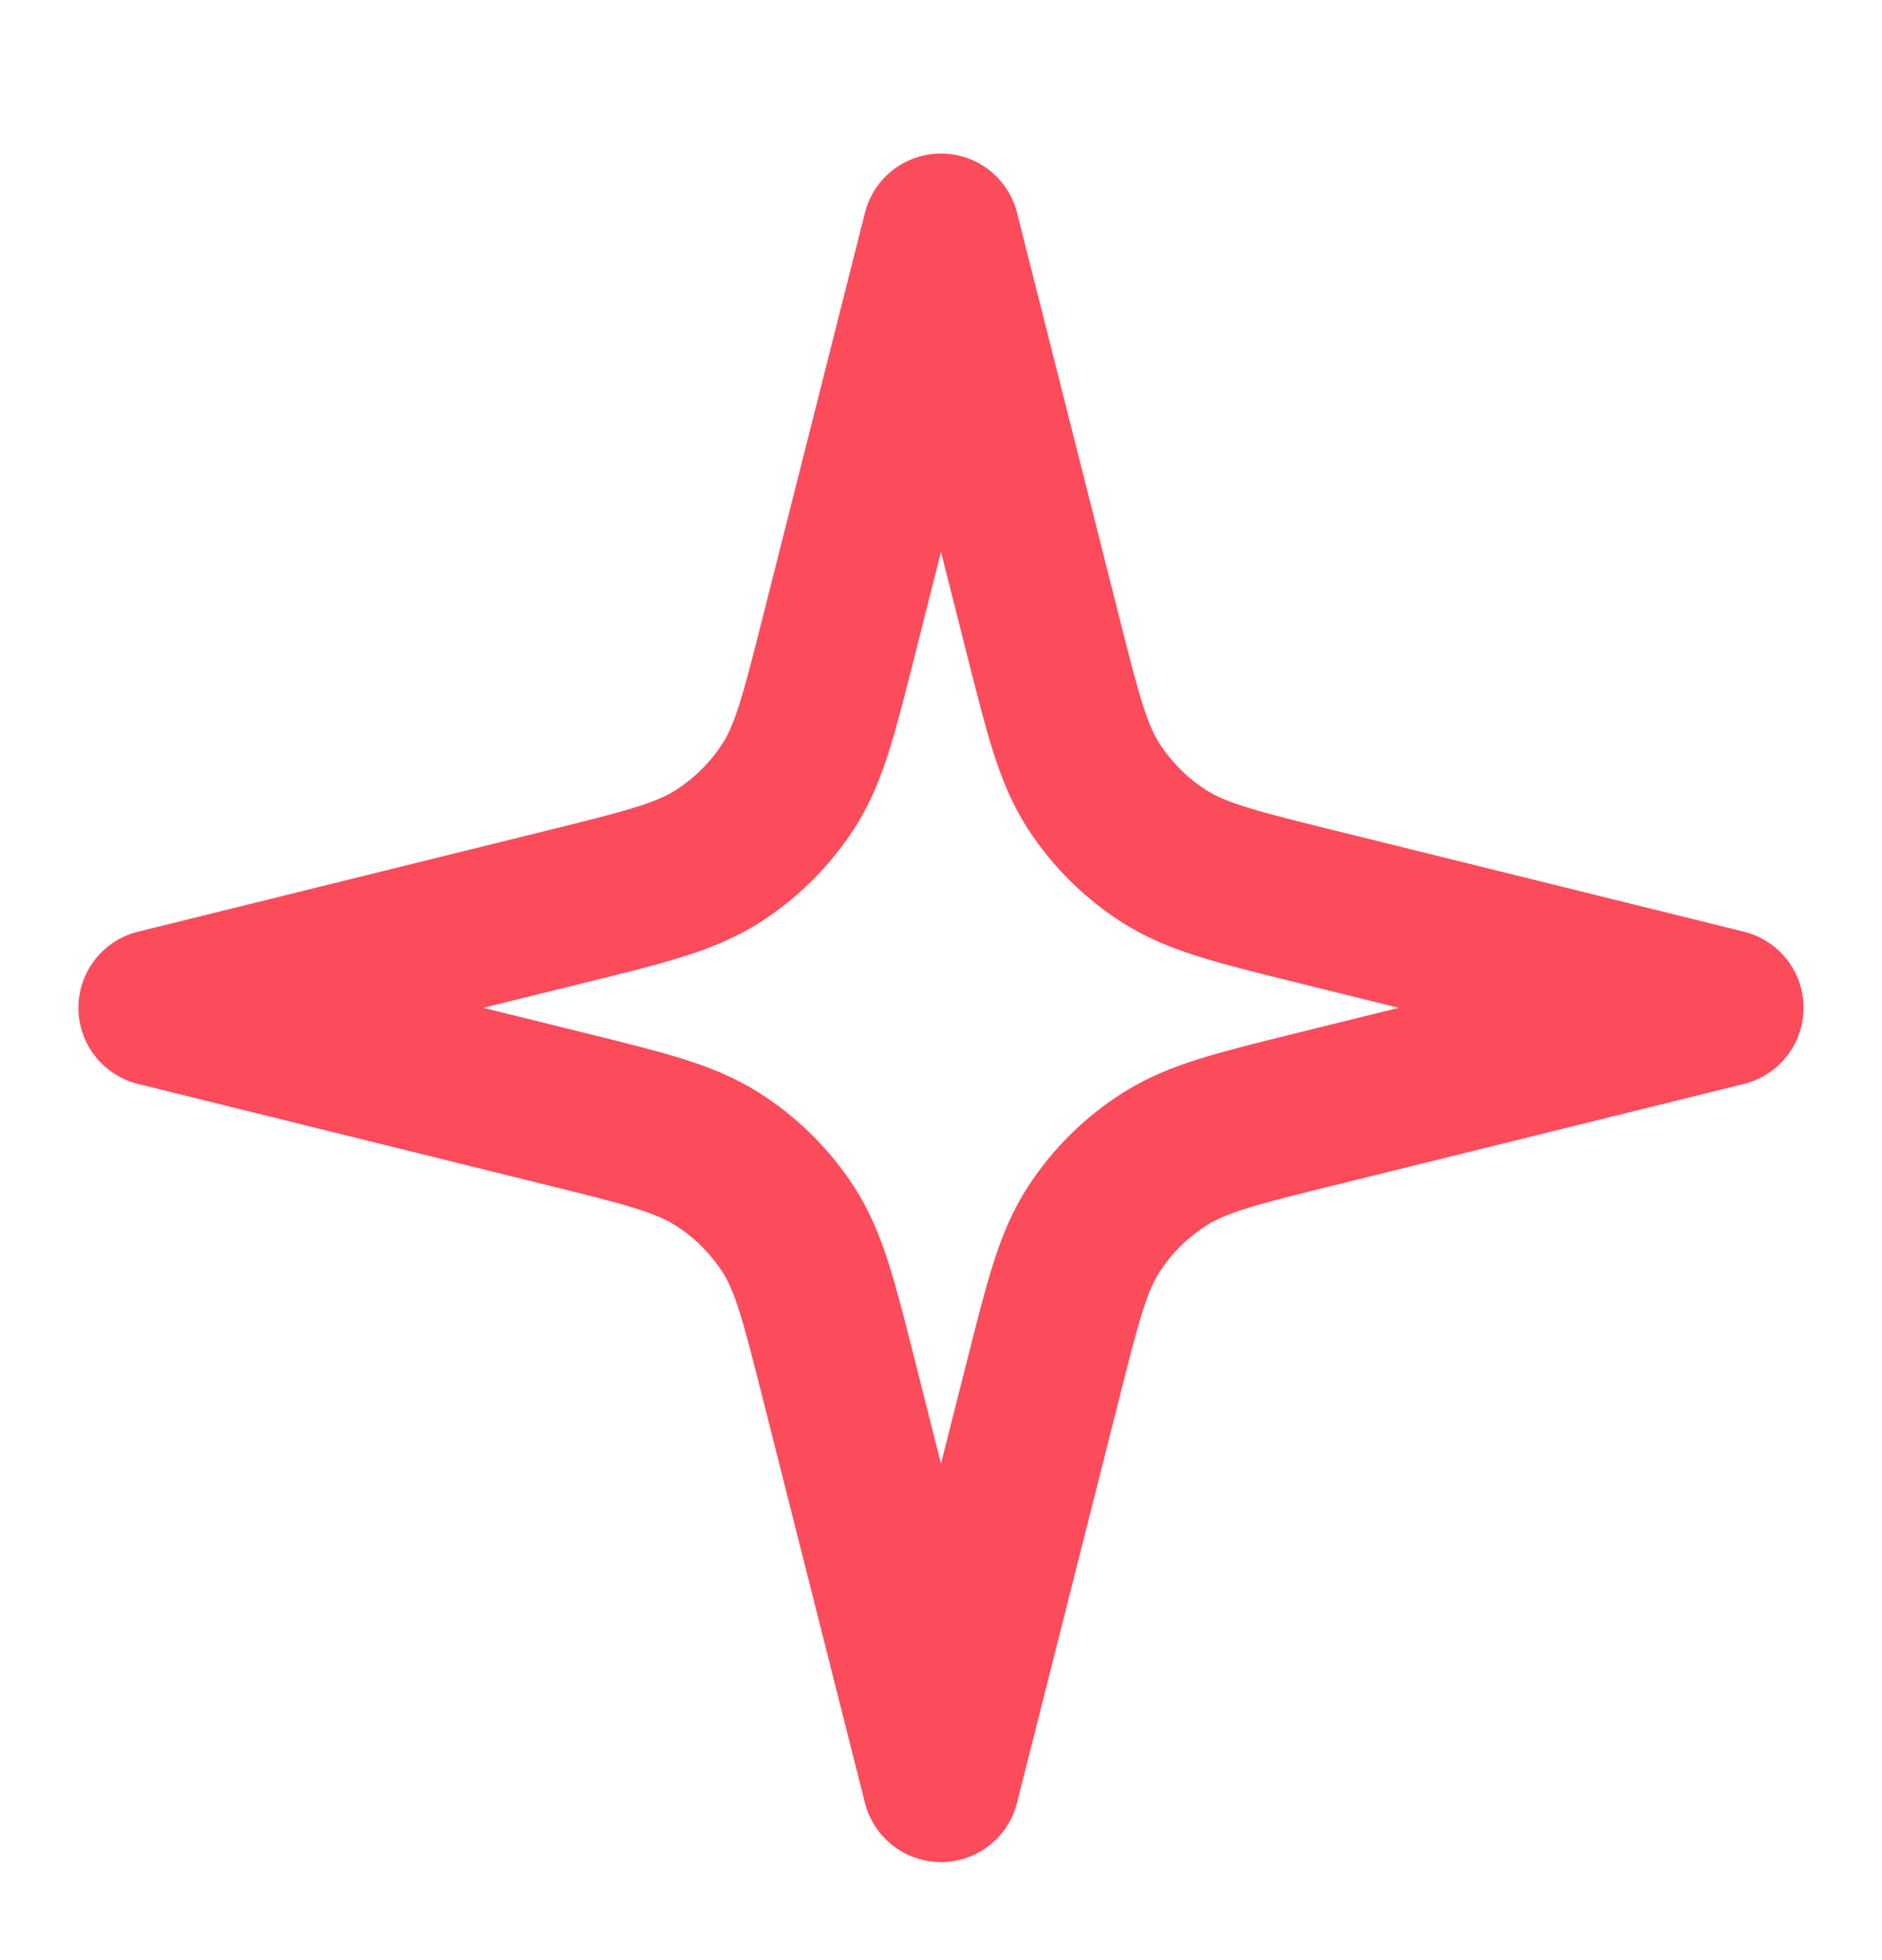 <svg width="24" height="25" viewBox="0 0 24 25" fill="none" xmlns="http://www.w3.org/2000/svg">
<path d="M12 2.958L10.698 8.11C10.444 9.115 10.318 9.618 10.053 10.027C9.819 10.389 9.509 10.696 9.143 10.928C8.73 11.189 8.222 11.315 7.206 11.566L2 12.854L7.206 14.142C8.222 14.393 8.73 14.519 9.143 14.781C9.509 15.012 9.819 15.32 10.053 15.681C10.318 16.09 10.444 16.593 10.698 17.598L12 22.75L13.302 17.598C13.556 16.593 13.682 16.09 13.947 15.681C14.181 15.32 14.491 15.012 14.857 14.781C15.27 14.519 15.778 14.393 16.794 14.142L22 12.854L16.794 11.566C15.778 11.315 15.27 11.189 14.857 10.928C14.491 10.696 14.181 10.389 13.947 10.027C13.682 9.618 13.556 9.115 13.302 8.11L12 2.958Z" stroke="#FC4C5C" stroke-width="2" stroke-linecap="round" stroke-linejoin="round"/>
</svg>
